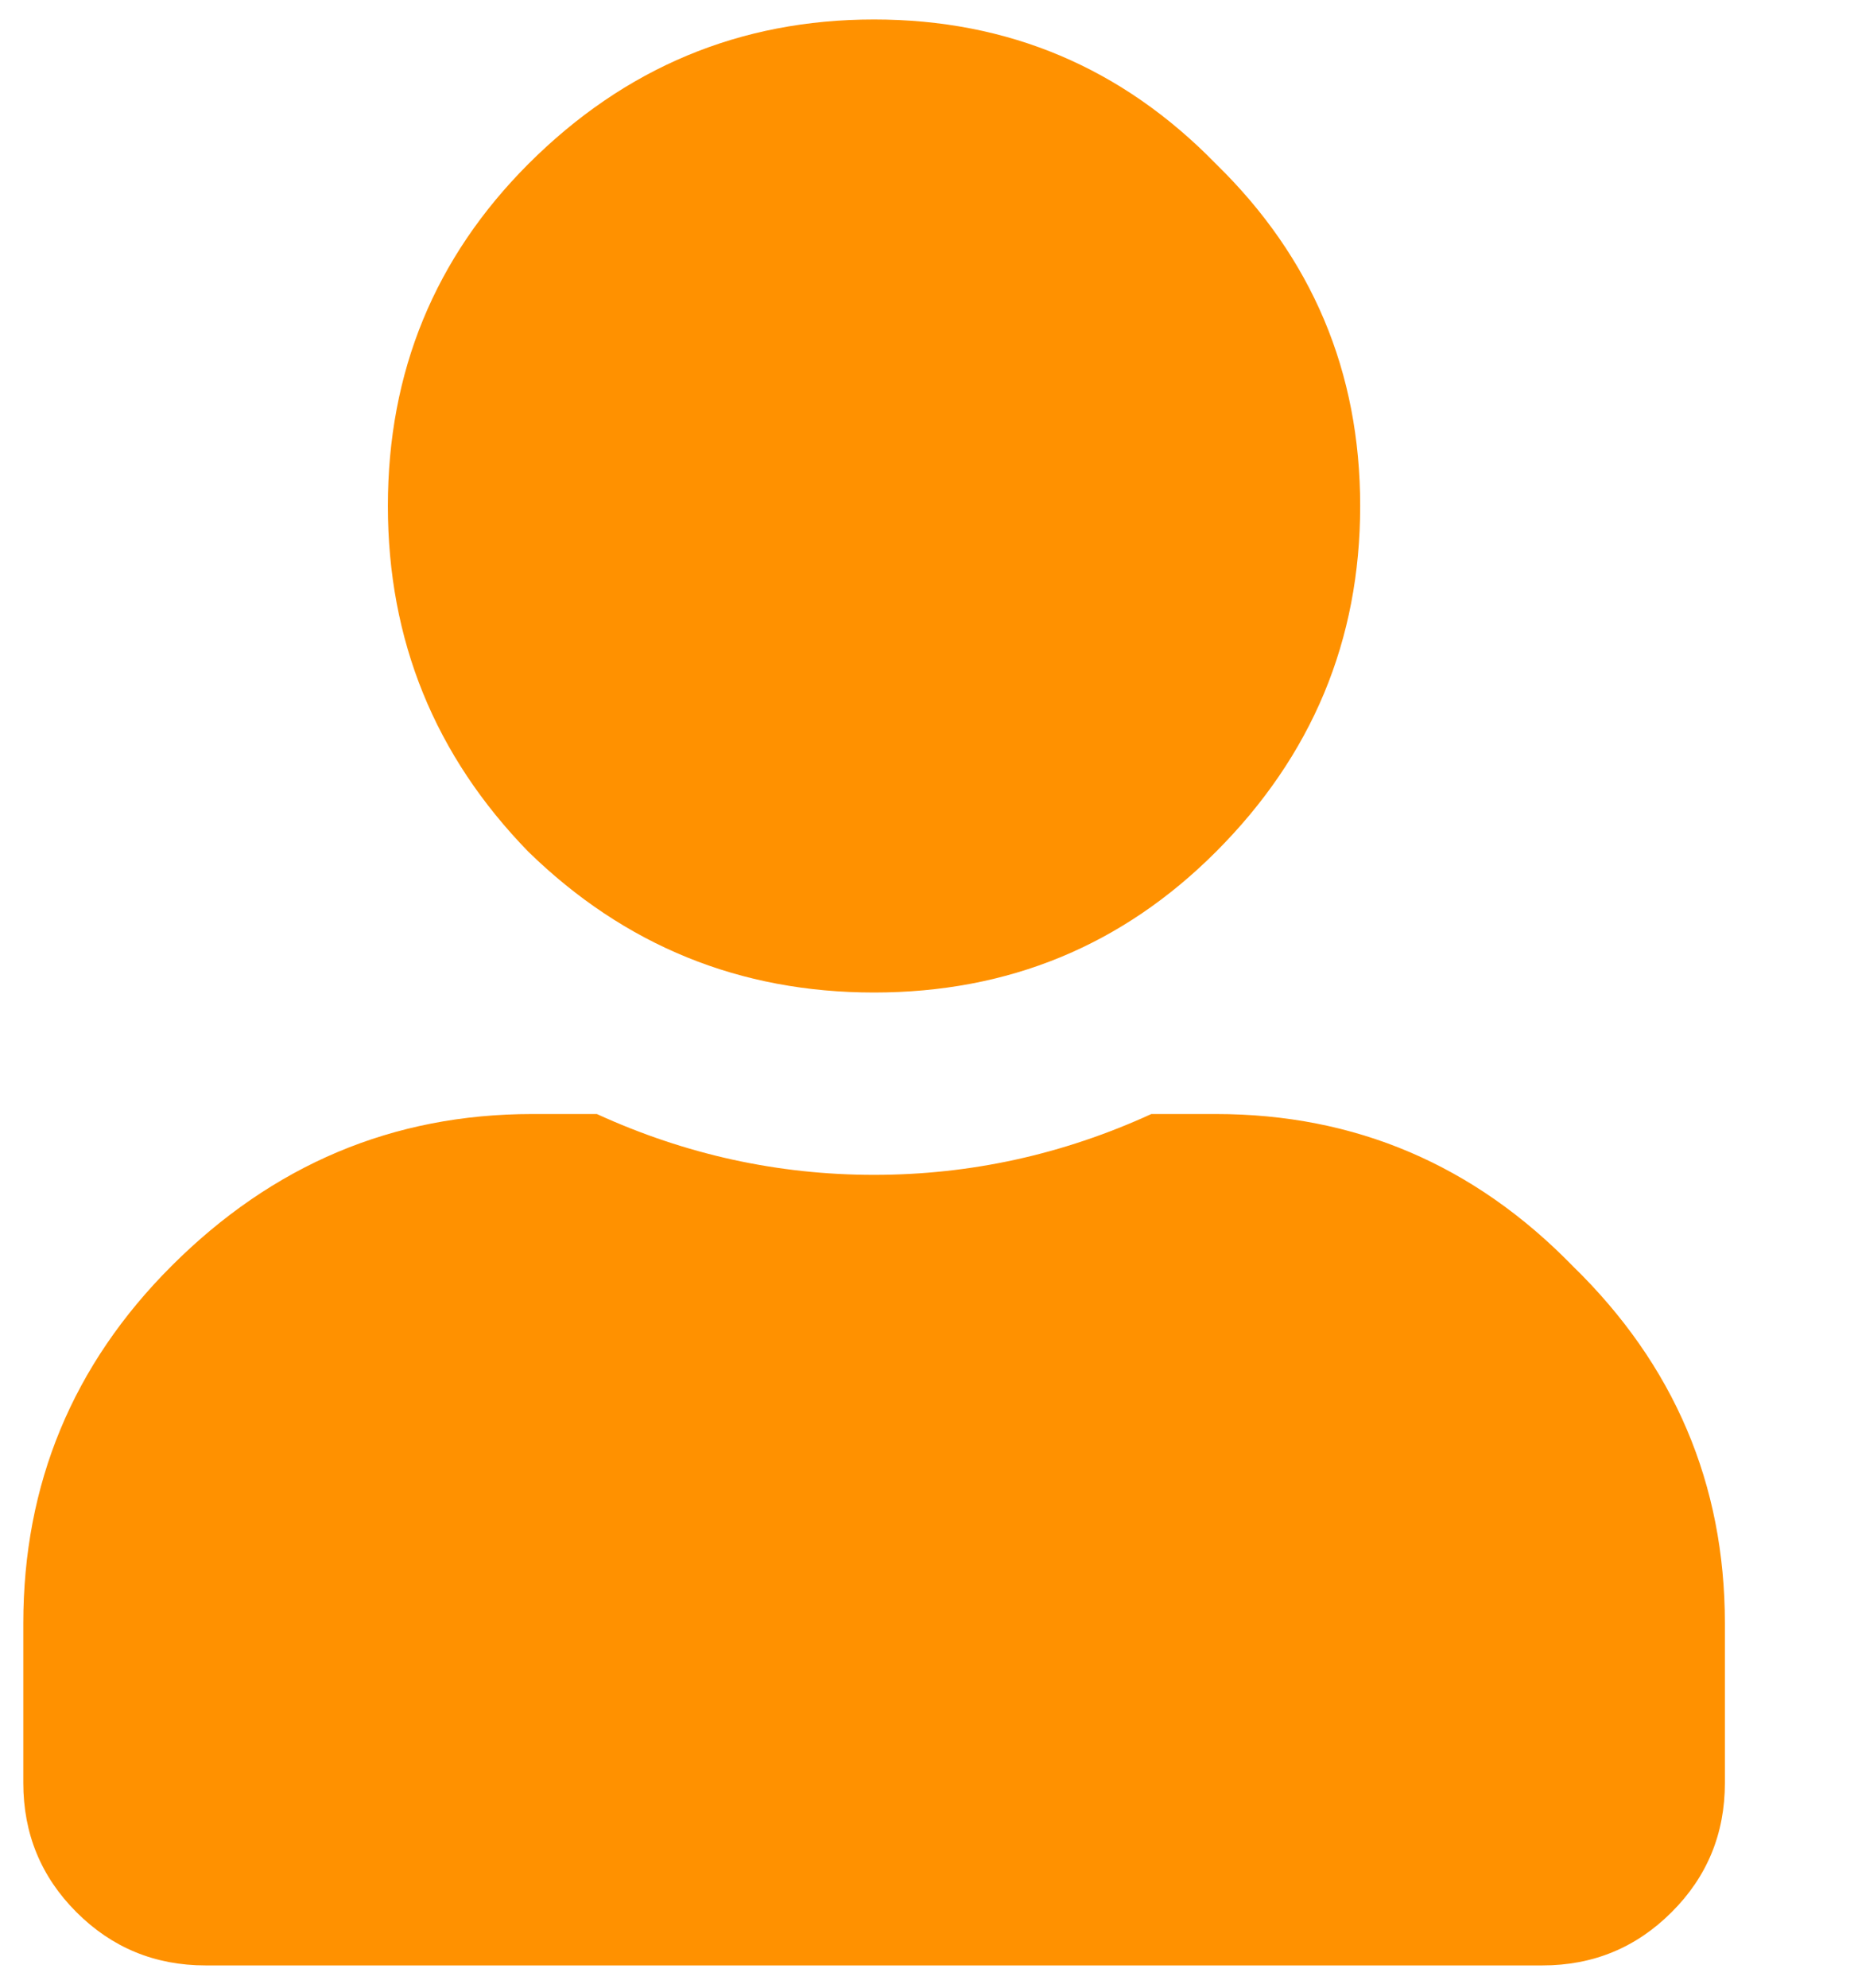 <svg width="14" height="15" viewBox="0 0 14 15" fill="none" xmlns="http://www.w3.org/2000/svg">
<path d="M9.182 6.428C8.474 7.136 7.614 7.49 6.6 7.49C5.587 7.49 4.717 7.136 3.99 6.428C3.283 5.702 2.929 4.832 2.929 3.818C2.929 2.805 3.283 1.945 3.99 1.237C4.717 0.511 5.587 0.147 6.6 0.147C7.614 0.147 8.474 0.511 9.182 1.237C9.908 1.945 10.271 2.805 10.271 3.818C10.271 4.832 9.908 5.702 9.182 6.428ZM9.182 8.407C10.233 8.407 11.132 8.79 11.877 9.555C12.642 10.3 13.025 11.199 13.025 12.251V13.455C13.025 13.838 12.891 14.163 12.623 14.43C12.355 14.698 12.03 14.832 11.648 14.832H1.552C1.17 14.832 0.845 14.698 0.577 14.43C0.31 14.163 0.176 13.838 0.176 13.455V12.251C0.176 11.199 0.549 10.3 1.294 9.555C2.059 8.79 2.967 8.407 4.019 8.407H4.507C5.176 8.713 5.874 8.866 6.6 8.866C7.327 8.866 8.025 8.713 8.694 8.407H9.182Z" fill="#FF9100"/>
</svg>

